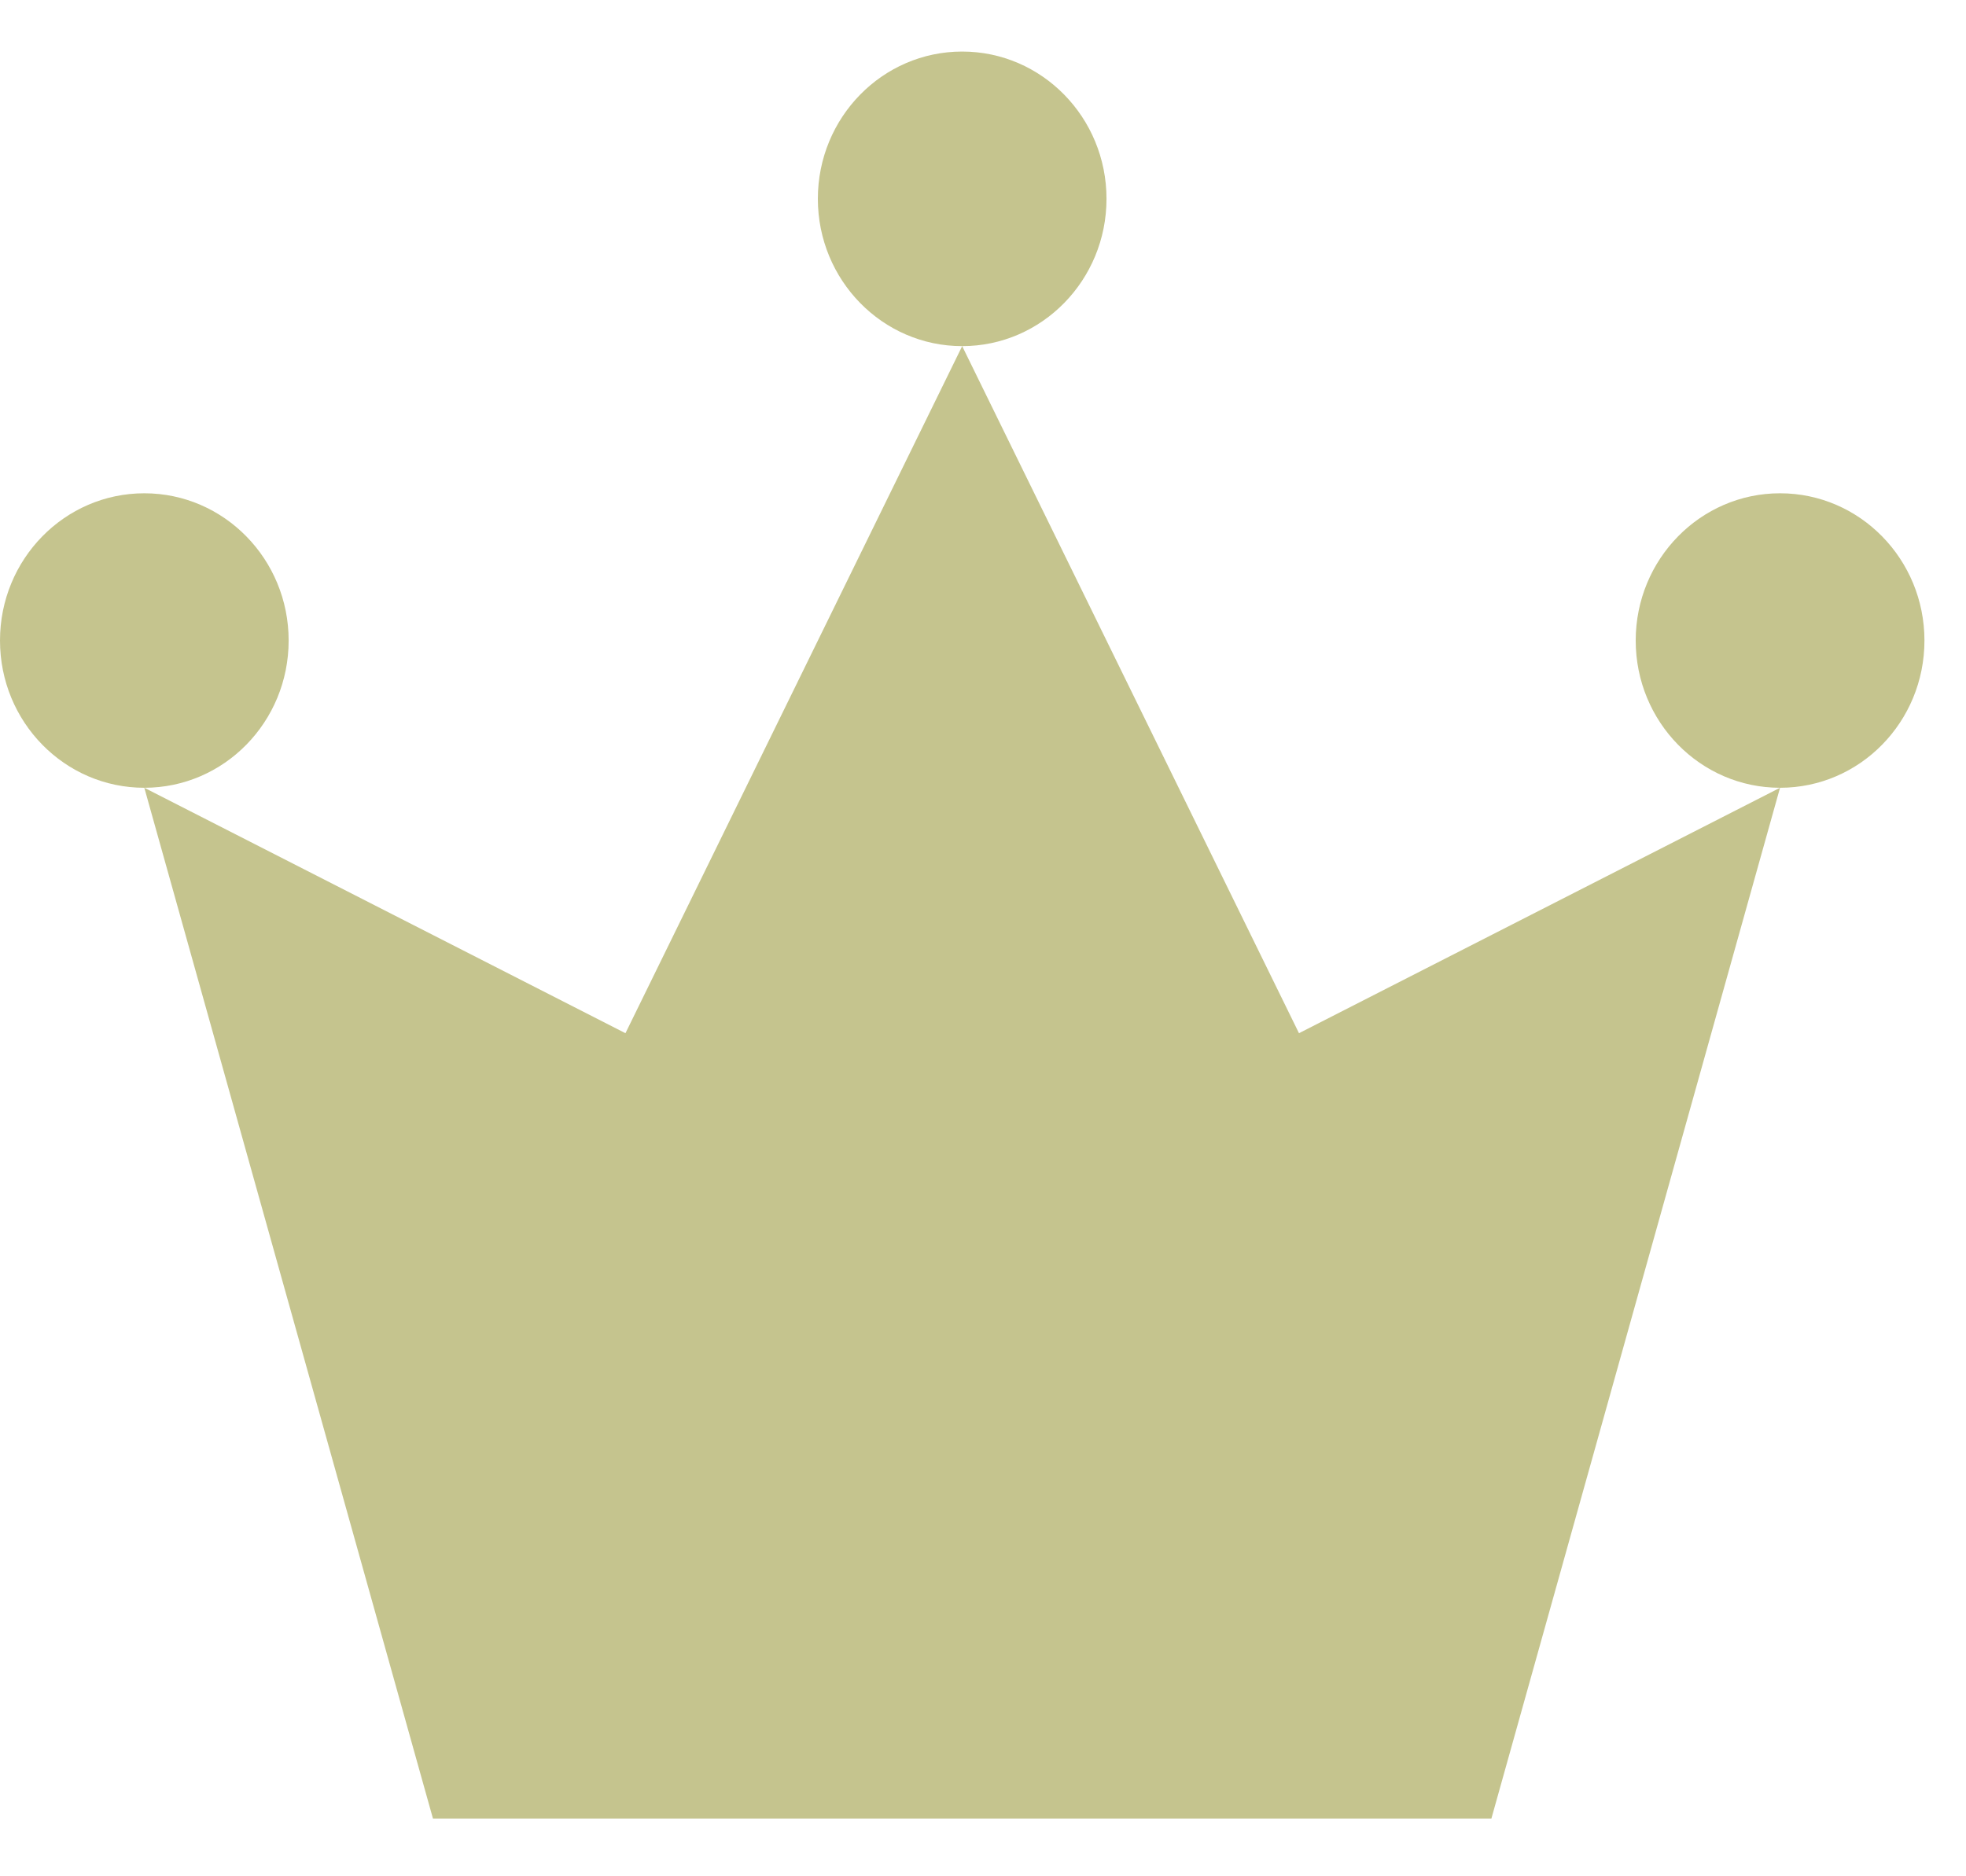 <svg 
 xmlns="http://www.w3.org/2000/svg"
 xmlns:xlink="http://www.w3.org/1999/xlink"
 width="22px" height="21px">
<path fill-rule="evenodd"  fill="rgb(197, 196, 142)"
 d="M19.919,8.817 C19.028,8.817 18.304,8.080 18.304,7.169 C18.304,6.259 19.028,5.521 19.919,5.521 C20.812,5.521 21.535,6.259 21.535,7.169 C21.535,8.080 20.812,8.817 19.919,8.817 ZM4.845,20.354 L1.615,8.817 L6.999,11.564 L10.767,3.874 L14.536,11.564 L19.919,8.817 L16.689,20.354 L4.845,20.354 ZM0.000,7.169 C0.000,6.259 0.723,5.521 1.615,5.521 C2.507,5.521 3.230,6.259 3.230,7.169 C3.230,8.080 2.507,8.817 1.615,8.817 C0.723,8.817 0.000,8.080 0.000,7.169 ZM9.152,2.225 C9.152,1.315 9.875,0.577 10.767,0.577 C11.659,0.577 12.382,1.315 12.382,2.225 C12.382,3.135 11.659,3.874 10.767,3.874 C9.875,3.874 9.152,3.135 9.152,2.225 Z"/>
</svg>